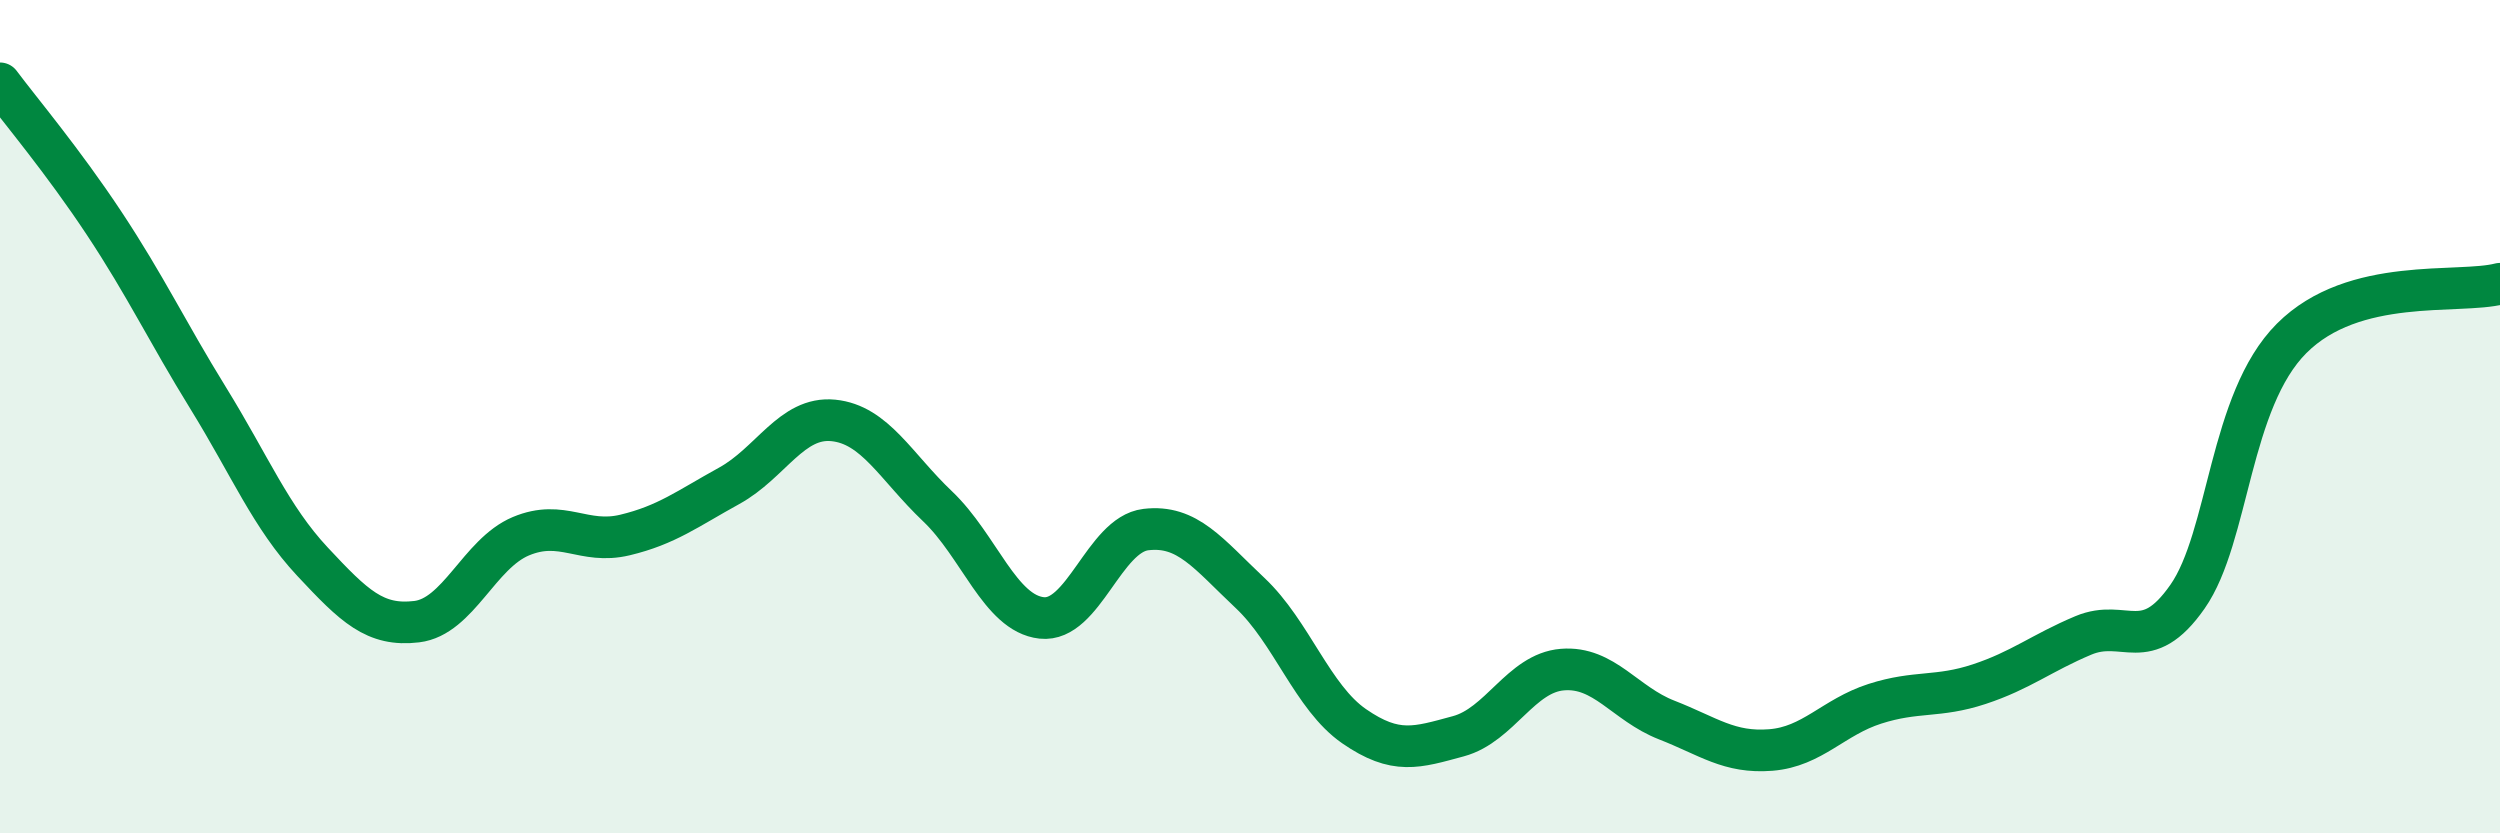 
    <svg width="60" height="20" viewBox="0 0 60 20" xmlns="http://www.w3.org/2000/svg">
      <path
        d="M 0,2 C 0.5,2.67 1.5,3.85 2.5,5.36 C 3.5,6.87 4,7.94 5,9.56 C 6,11.18 6.5,12.41 7.5,13.48 C 8.5,14.55 9,15.04 10,14.92 C 11,14.8 11.5,13.29 12.5,12.87 C 13.5,12.45 14,13.08 15,12.84 C 16,12.6 16.5,12.21 17.5,11.66 C 18.5,11.11 19,9.99 20,10.09 C 21,10.19 21.5,11.2 22.5,12.15 C 23.5,13.1 24,14.72 25,14.83 C 26,14.94 26.5,12.83 27.5,12.71 C 28.5,12.59 29,13.29 30,14.23 C 31,15.17 31.5,16.74 32.5,17.43 C 33.5,18.12 34,17.94 35,17.67 C 36,17.4 36.5,16.15 37.5,16.07 C 38.5,15.99 39,16.89 40,17.28 C 41,17.67 41.5,18.08 42.5,18 C 43.5,17.92 44,17.21 45,16.89 C 46,16.57 46.5,16.75 47.5,16.42 C 48.5,16.09 49,15.67 50,15.25 C 51,14.83 51.5,15.75 52.5,14.32 C 53.5,12.89 53.5,9.62 55,8.12 C 56.5,6.62 59,7.07 60,6.81L60 20L0 20Z"
        fill="#008740"
        opacity="0.1"
        stroke-linecap="round"
        stroke-linejoin="round"
      />
      <path
        d="M 0,2 C 0.5,2.67 1.5,3.85 2.5,5.36 C 3.5,6.87 4,7.94 5,9.56 C 6,11.18 6.5,12.41 7.5,13.48 C 8.5,14.55 9,15.04 10,14.92 C 11,14.8 11.5,13.29 12.5,12.87 C 13.5,12.45 14,13.08 15,12.84 C 16,12.6 16.5,12.21 17.5,11.66 C 18.5,11.11 19,9.99 20,10.09 C 21,10.19 21.5,11.2 22.5,12.15 C 23.5,13.1 24,14.72 25,14.83 C 26,14.94 26.5,12.83 27.5,12.71 C 28.5,12.59 29,13.29 30,14.23 C 31,15.17 31.5,16.74 32.5,17.43 C 33.5,18.12 34,17.94 35,17.67 C 36,17.4 36.5,16.15 37.5,16.07 C 38.5,15.99 39,16.89 40,17.28 C 41,17.67 41.5,18.08 42.5,18 C 43.5,17.92 44,17.21 45,16.89 C 46,16.57 46.5,16.75 47.5,16.42 C 48.5,16.09 49,15.67 50,15.25 C 51,14.83 51.5,15.75 52.5,14.32 C 53.5,12.89 53.5,9.62 55,8.12 C 56.5,6.62 59,7.07 60,6.81"
        stroke="#008740"
        stroke-width="1"
        fill="none"
        stroke-linecap="round"
        stroke-linejoin="round"
      />
    </svg>
  